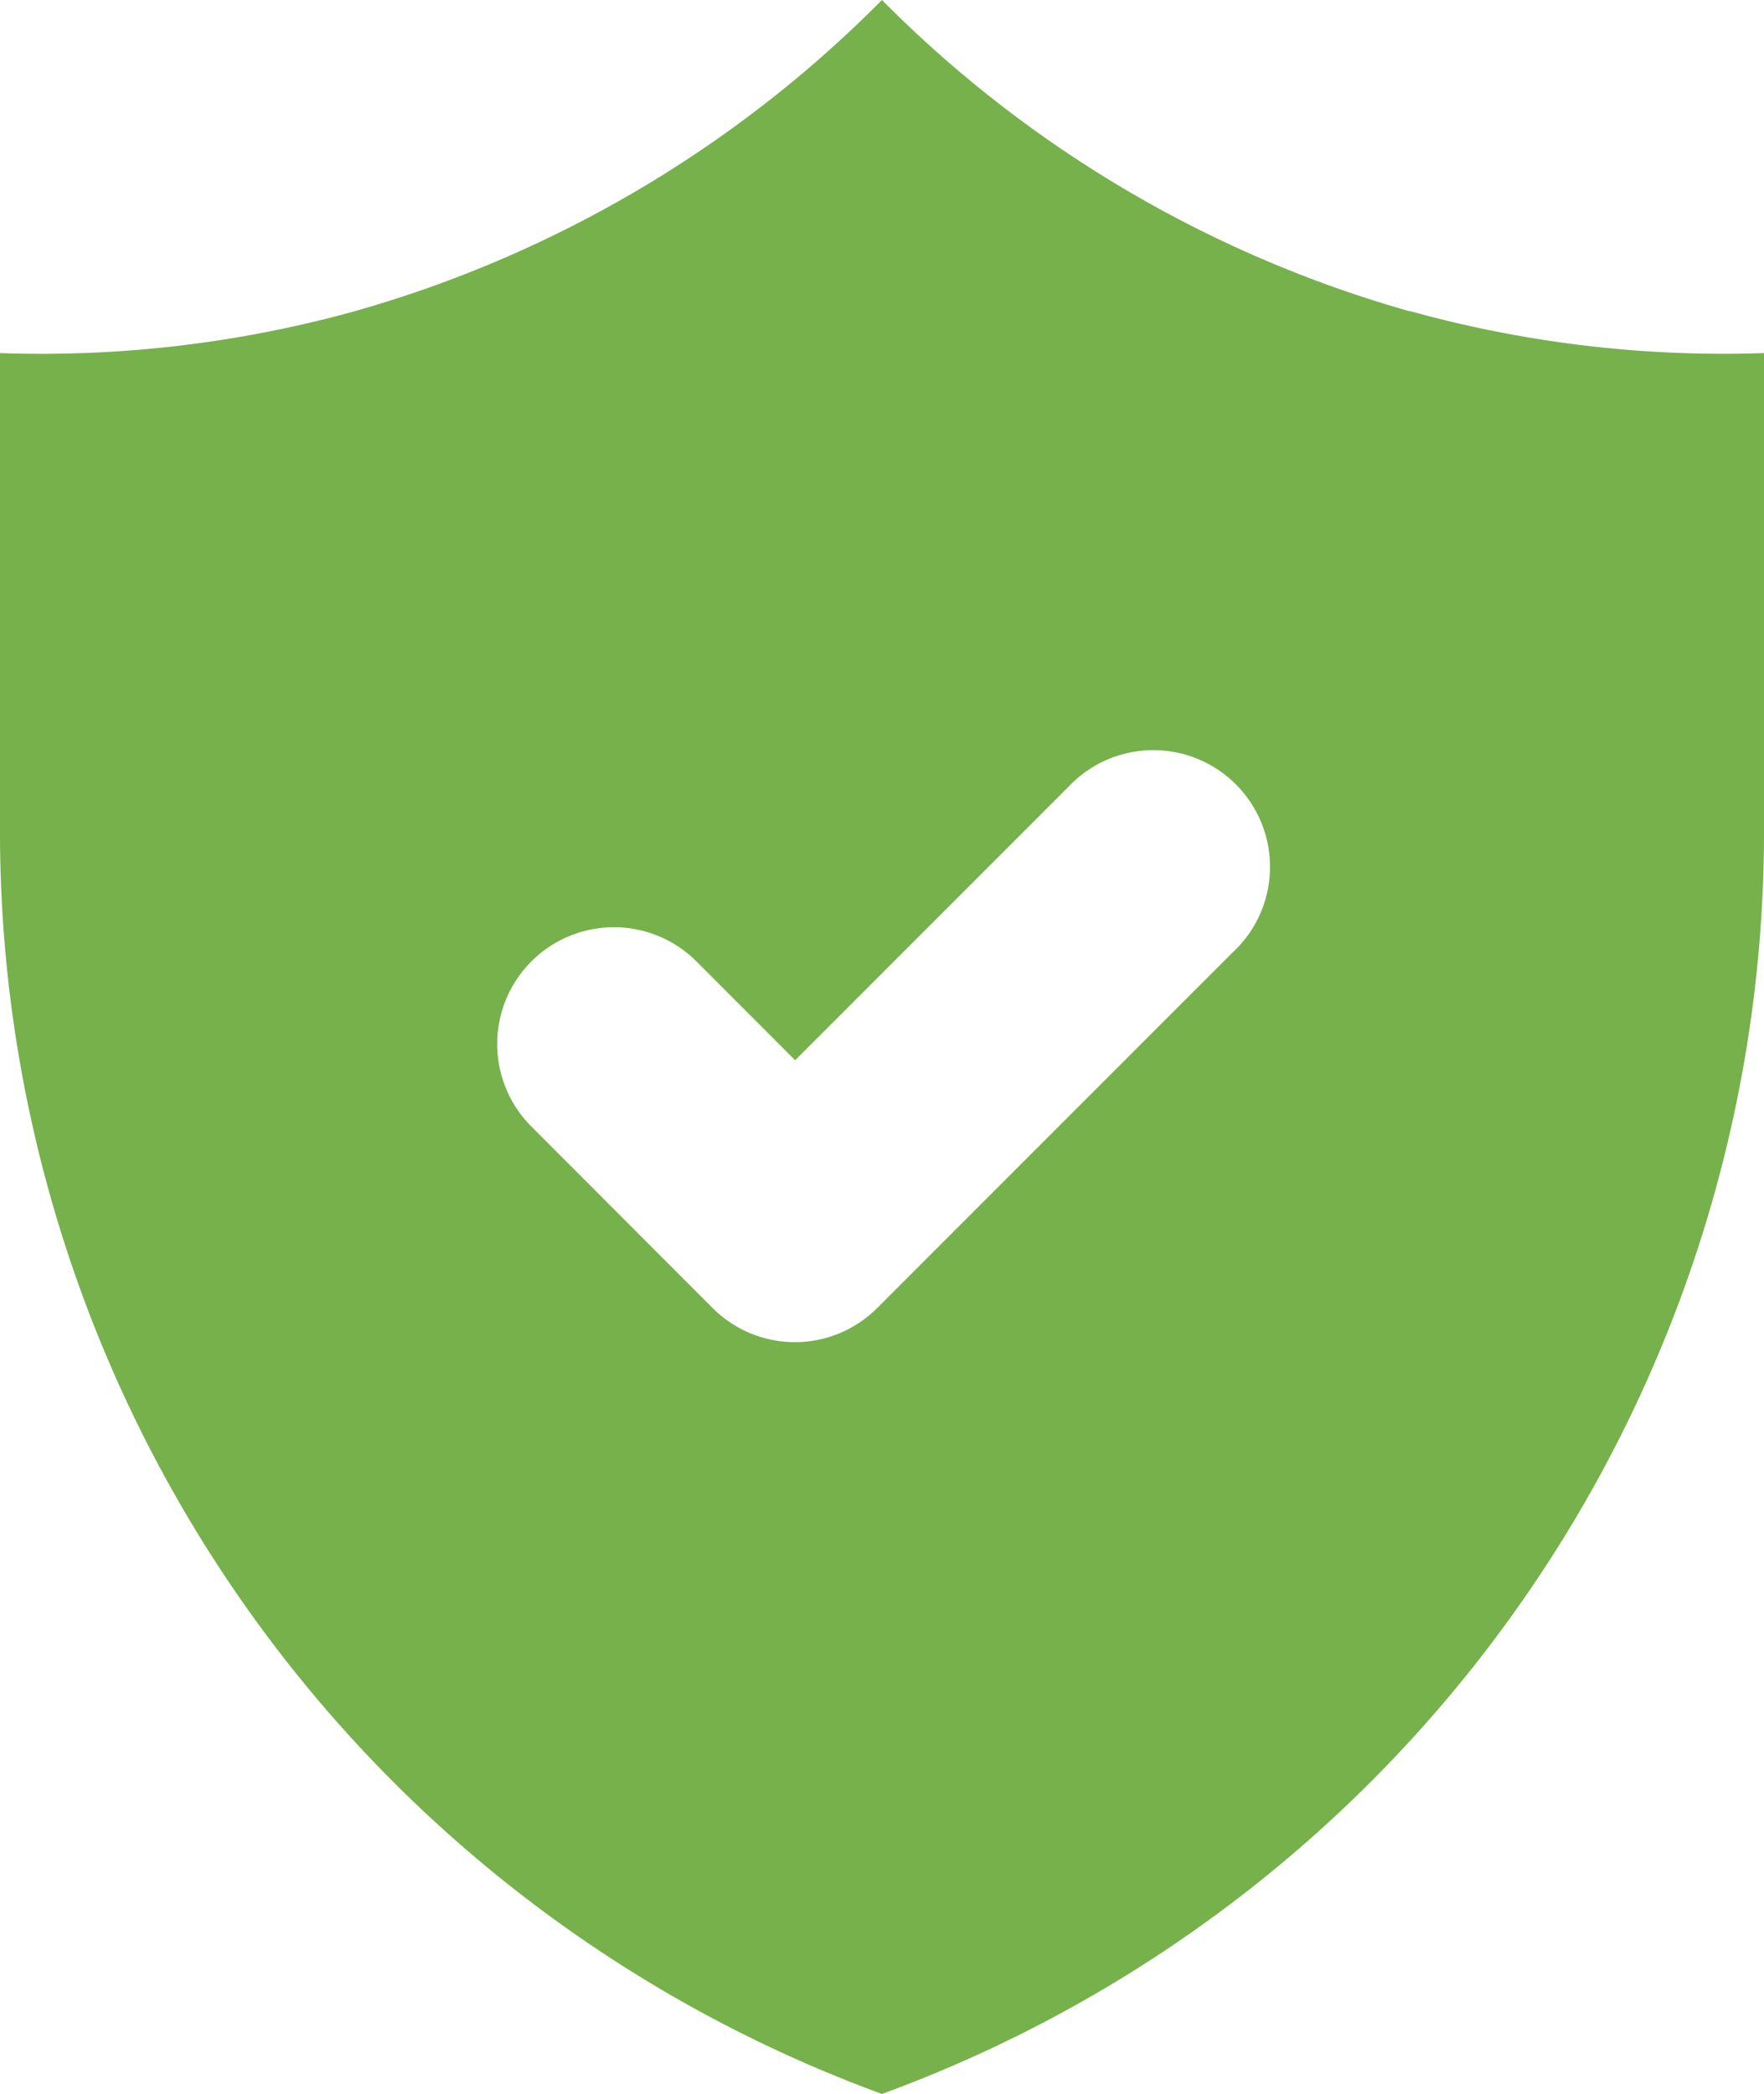 <svg xmlns="http://www.w3.org/2000/svg" width="37.918" height="45" viewBox="0 0 37.918 45">
  <g id="_03-Versicherungsschutz" data-name="03-Versicherungsschutz" transform="translate(-381.063 -2153.469)">
    <g id="Gruppe_8594" data-name="Gruppe 8594" transform="translate(-395 -55)">
      <g id="Gruppe_8549" data-name="Gruppe 8549" transform="translate(776.063 2208.469)">
        <g id="Gruppe_8557" data-name="Gruppe 8557">
          <path id="Pfad_104082" data-name="Pfad 104082" d="M30.314,6.693A25.89,25.89,0,0,1,18.958,0,25.864,25.864,0,0,1,7.608,6.693,25.237,25.237,0,0,1,0,7.588V17.911A28.882,28.882,0,0,0,18.958,45a28.879,28.879,0,0,0,18.96-27.089V7.588a25.2,25.2,0,0,1-7.6-.9M26.523,20.441l-7.664,7.666a2.5,2.5,0,0,1-3.544,0L11.4,24.187a2.509,2.509,0,0,1,3.55-3.546l2.142,2.144,5.888-5.89a2.508,2.508,0,1,1,3.546,3.546" fill="#76b14c"/>
        </g>
      </g>
    </g>
  </g>
</svg>
